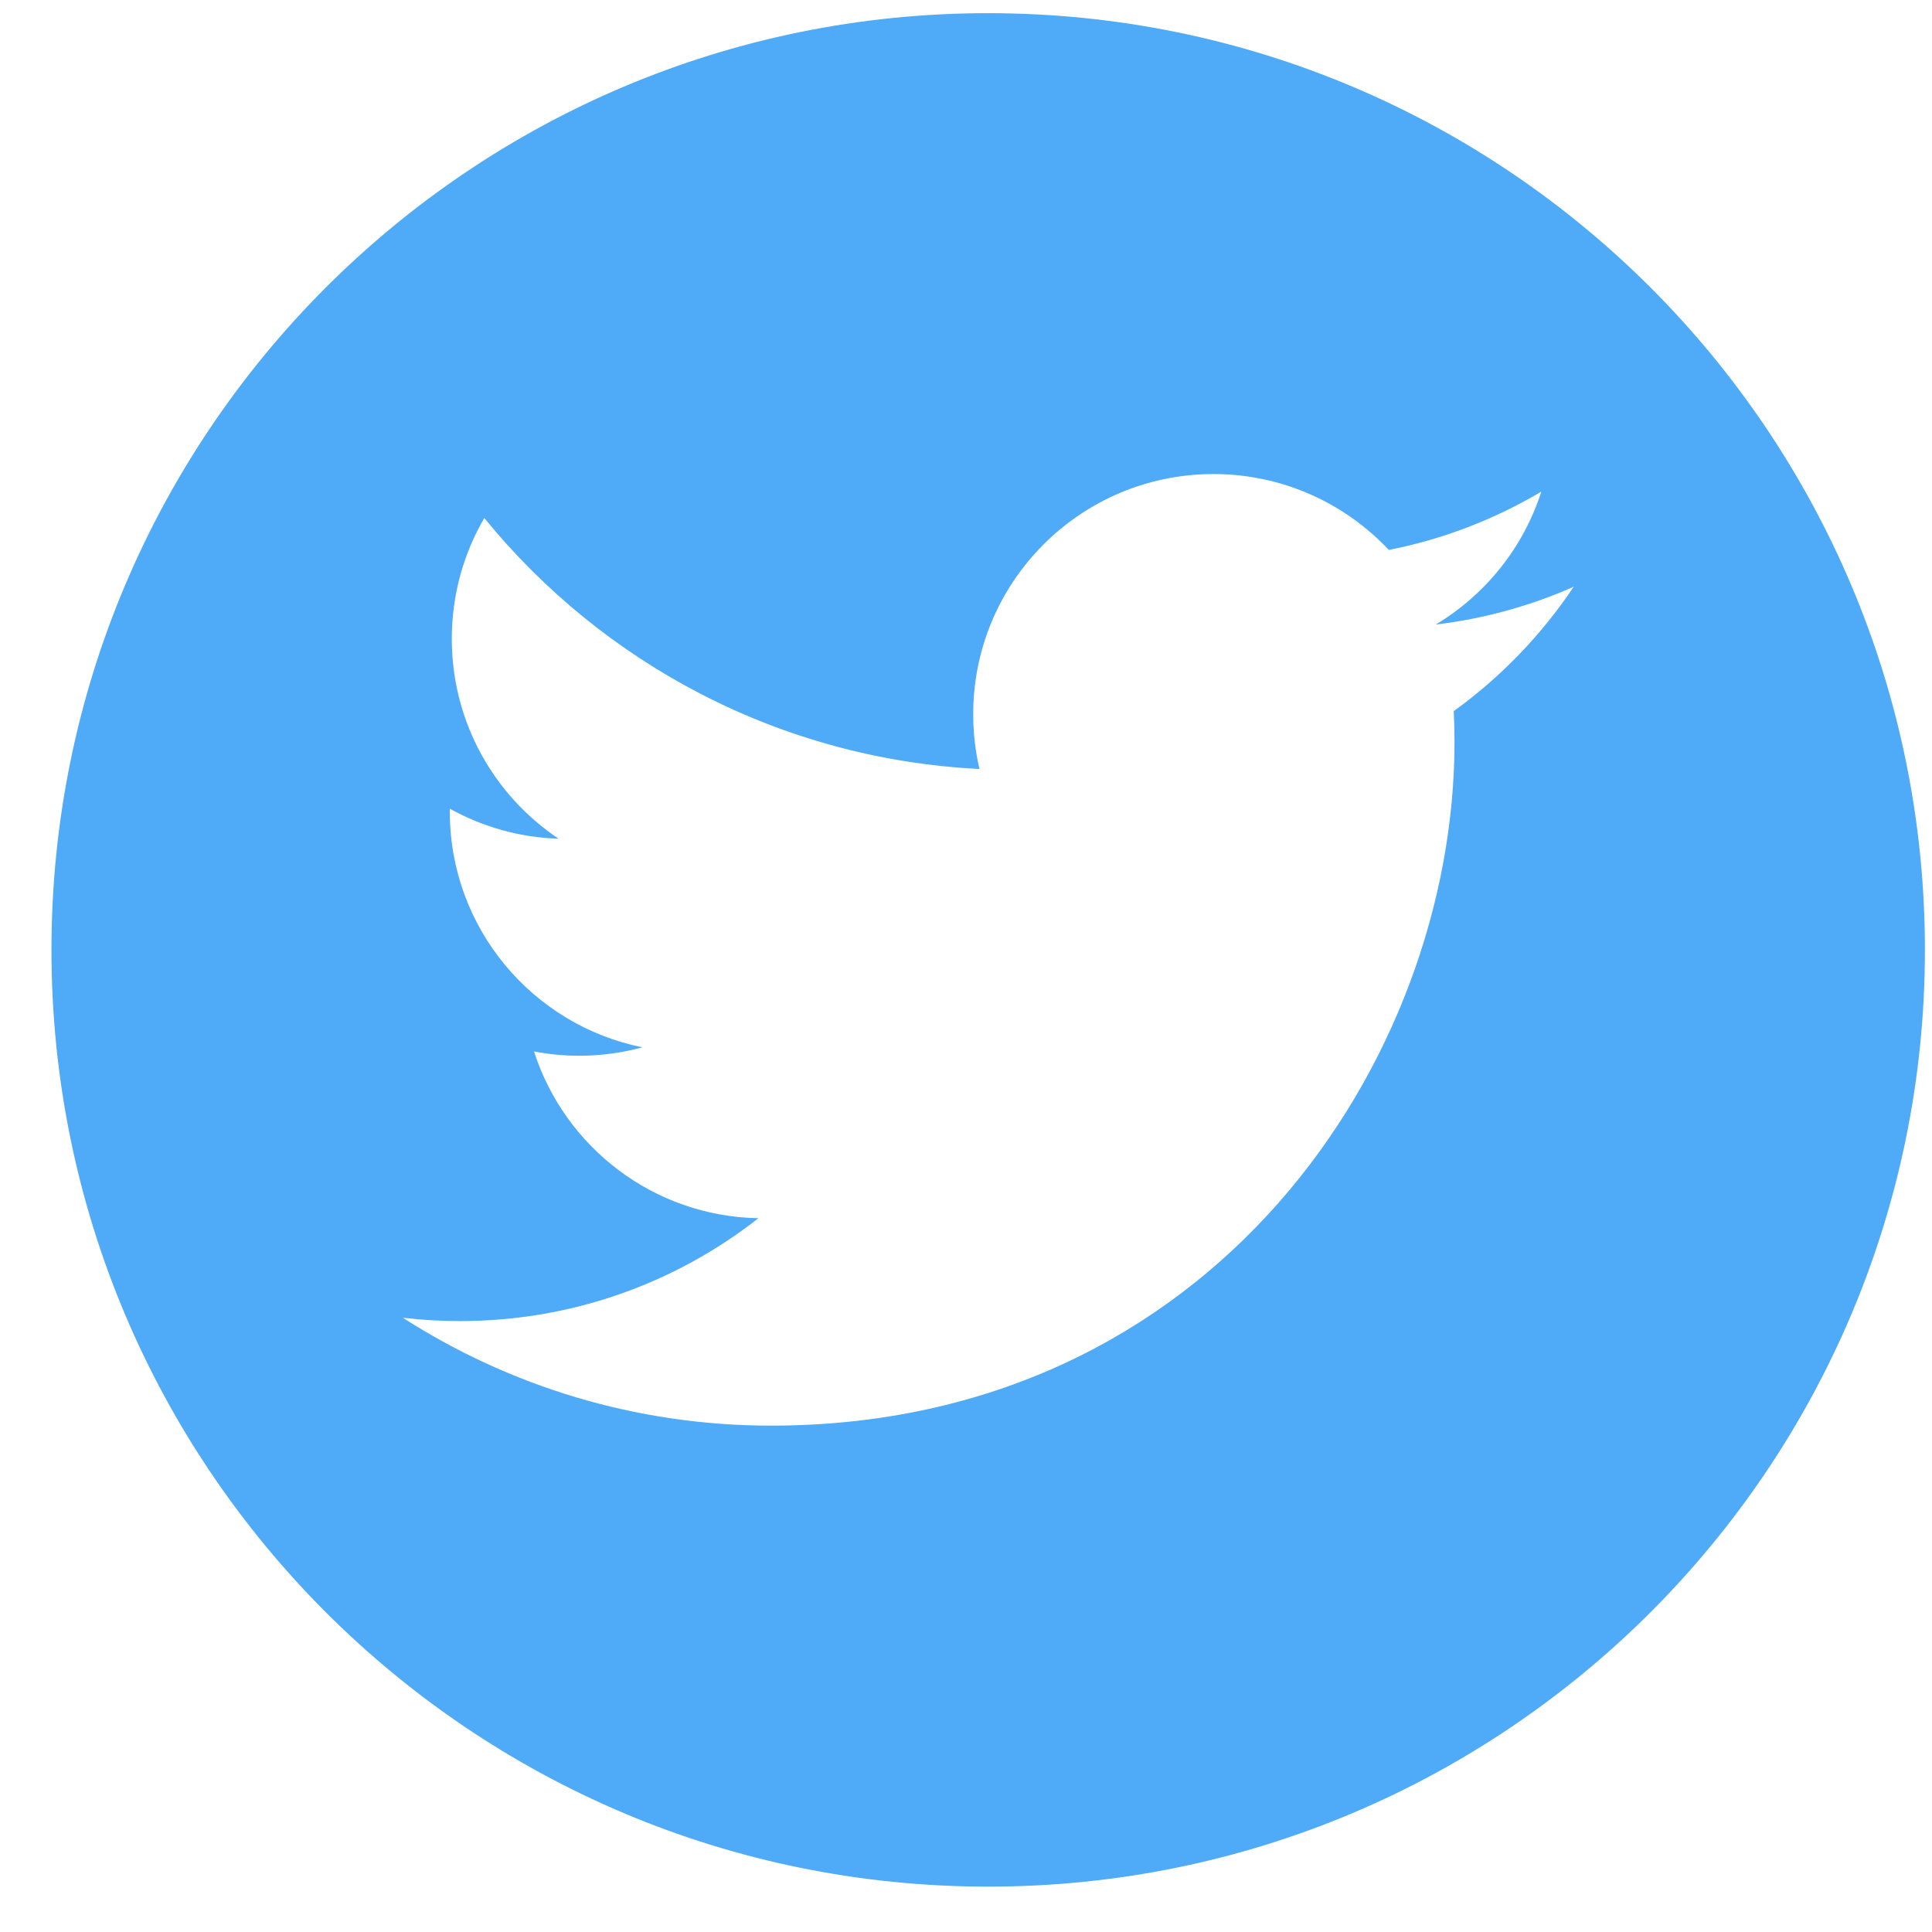 <svg width="33" height="33" viewBox="0 0 33 33" fill="none" xmlns="http://www.w3.org/2000/svg">
<g clip-path="url(#clip0_2_2632)">
<path d="M16.879 0.225C8.042 0.225 0.879 7.388 0.879 16.225C0.879 25.061 8.042 32.225 16.879 32.225C25.715 32.225 32.879 25.061 32.879 16.225C32.879 7.388 25.715 0.225 16.879 0.225ZM24.831 12.146C24.839 12.322 24.844 12.499 24.844 12.676C24.844 18.099 20.716 24.351 13.169 24.351C10.852 24.351 8.695 23.672 6.88 22.508C7.201 22.545 7.527 22.565 7.858 22.565C9.781 22.565 11.55 21.909 12.954 20.808C11.159 20.776 9.644 19.589 9.121 17.959C9.372 18.007 9.629 18.033 9.893 18.033C10.268 18.033 10.63 17.982 10.974 17.889C9.097 17.512 7.683 15.853 7.683 13.865C7.683 13.848 7.683 13.83 7.683 13.813C8.236 14.12 8.869 14.305 9.542 14.326C8.441 13.59 7.717 12.335 7.717 10.911C7.717 10.159 7.919 9.454 8.272 8.848C10.296 11.331 13.319 12.964 16.73 13.135C16.66 12.835 16.623 12.522 16.623 12.2C16.623 9.934 18.461 8.097 20.727 8.097C21.907 8.097 22.973 8.596 23.722 9.393C24.656 9.21 25.534 8.868 26.327 8.397C26.021 9.355 25.37 10.16 24.523 10.668C25.353 10.568 26.144 10.348 26.88 10.022C26.33 10.845 25.634 11.567 24.832 12.146H24.831Z" fill="#4FAAF7"/>
</g>
<defs>
<clipPath id="clip0_2_2632">
<rect width="32" height="32" fill="white" transform="translate(0.879 0.225)"/>
</clipPath>
</defs>
</svg>
